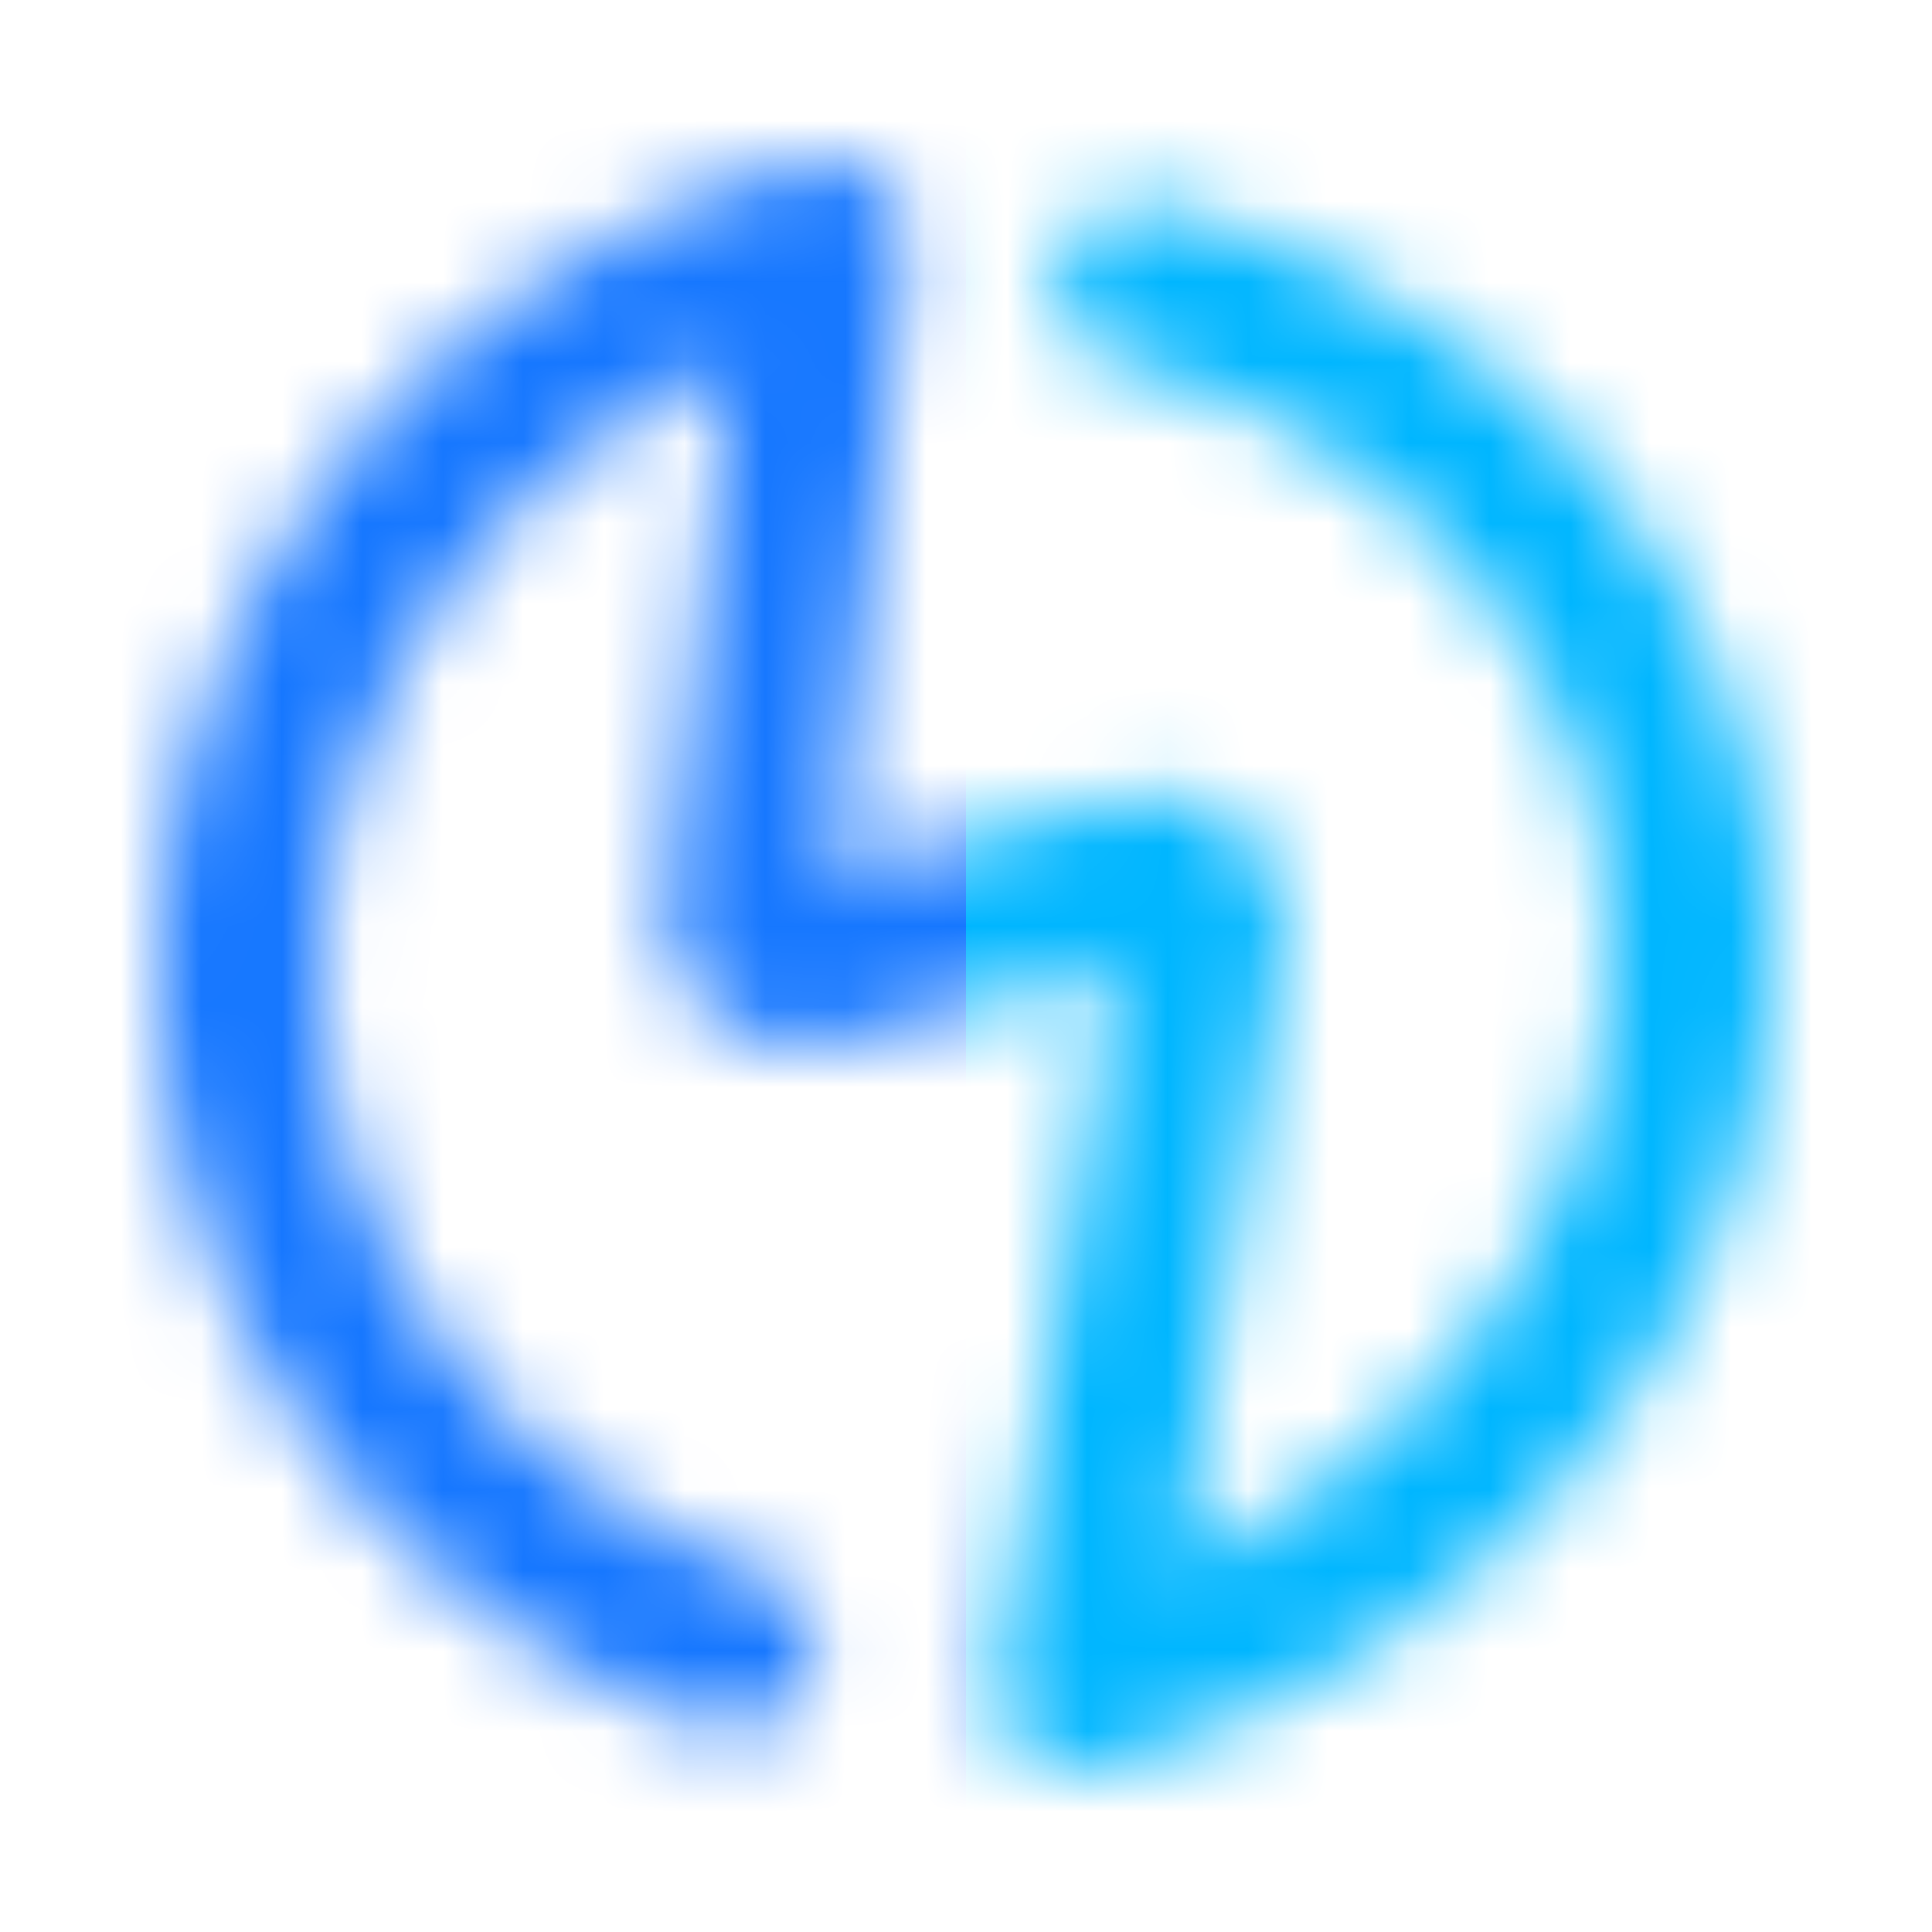 <svg viewBox="0 0 24 24" xmlns="http://www.w3.org/2000/svg" xmlns:xlink="http://www.w3.org/1999/xlink"><defs><path d="m11.253 3.02-.006.117-.888 7.733 3.486-.934c.083-.022.167-.038.253-.048l.128-.01c.883-.032 1.643.613 1.73 1.483l.009.147-.014.18-1.303 7.771c.255-.114.504-.239.746-.373 3.492-1.933 5.287-5.665 4.362-9.12-.716-2.672-2.93-4.707-5.84-5.435a1.014 1.014 0 0 1-.736-1.222.998.998 0 0 1 1.212-.736c3.595.899 6.385 3.463 7.3 6.875 1.177 4.394-1.061 9.046-5.326 11.407-.804.445-1.664.8-2.568 1.055a.993.993 0 0 1-.592.079 1.011 1.011 0 0 1-.826-.853l.023.104a1.025 1.025 0 0 1-.006-.504l1.462-8.714-3.443.923c-.843.226-1.725-.216-2.02-1.03l-.045-.138a1.638 1.638 0 0 1-.055-.458l.01-.154.764-6.655-.044.02a9.067 9.067 0 0 0-.352.172l-.343.187c-3.332 1.906-5.016 5.668-4.068 9.206.683 2.549 2.61 4.55 5.165 5.445.523.183.801.759.621 1.285a.997.997 0 0 1-1.274.62c-3.17-1.11-5.587-3.62-6.448-6.831-1.192-4.45.905-9.133 5.008-11.48.826-.473 1.716-.84 2.654-1.092a1.008 1.008 0 0 1 1.264.978Z" id="a"/></defs><g fill="none" fill-rule="evenodd"><mask id="b" fill="#fff"><use xlink:href="#a"/></mask><path fill="#00B6FF" mask="url(#b)" d="M12 0h12v24H12z"/><path fill="#1677FF" mask="url(#b)" d="M0 0h12v24H0z"/><path d="M0 0h24v24H0z"/></g></svg>
